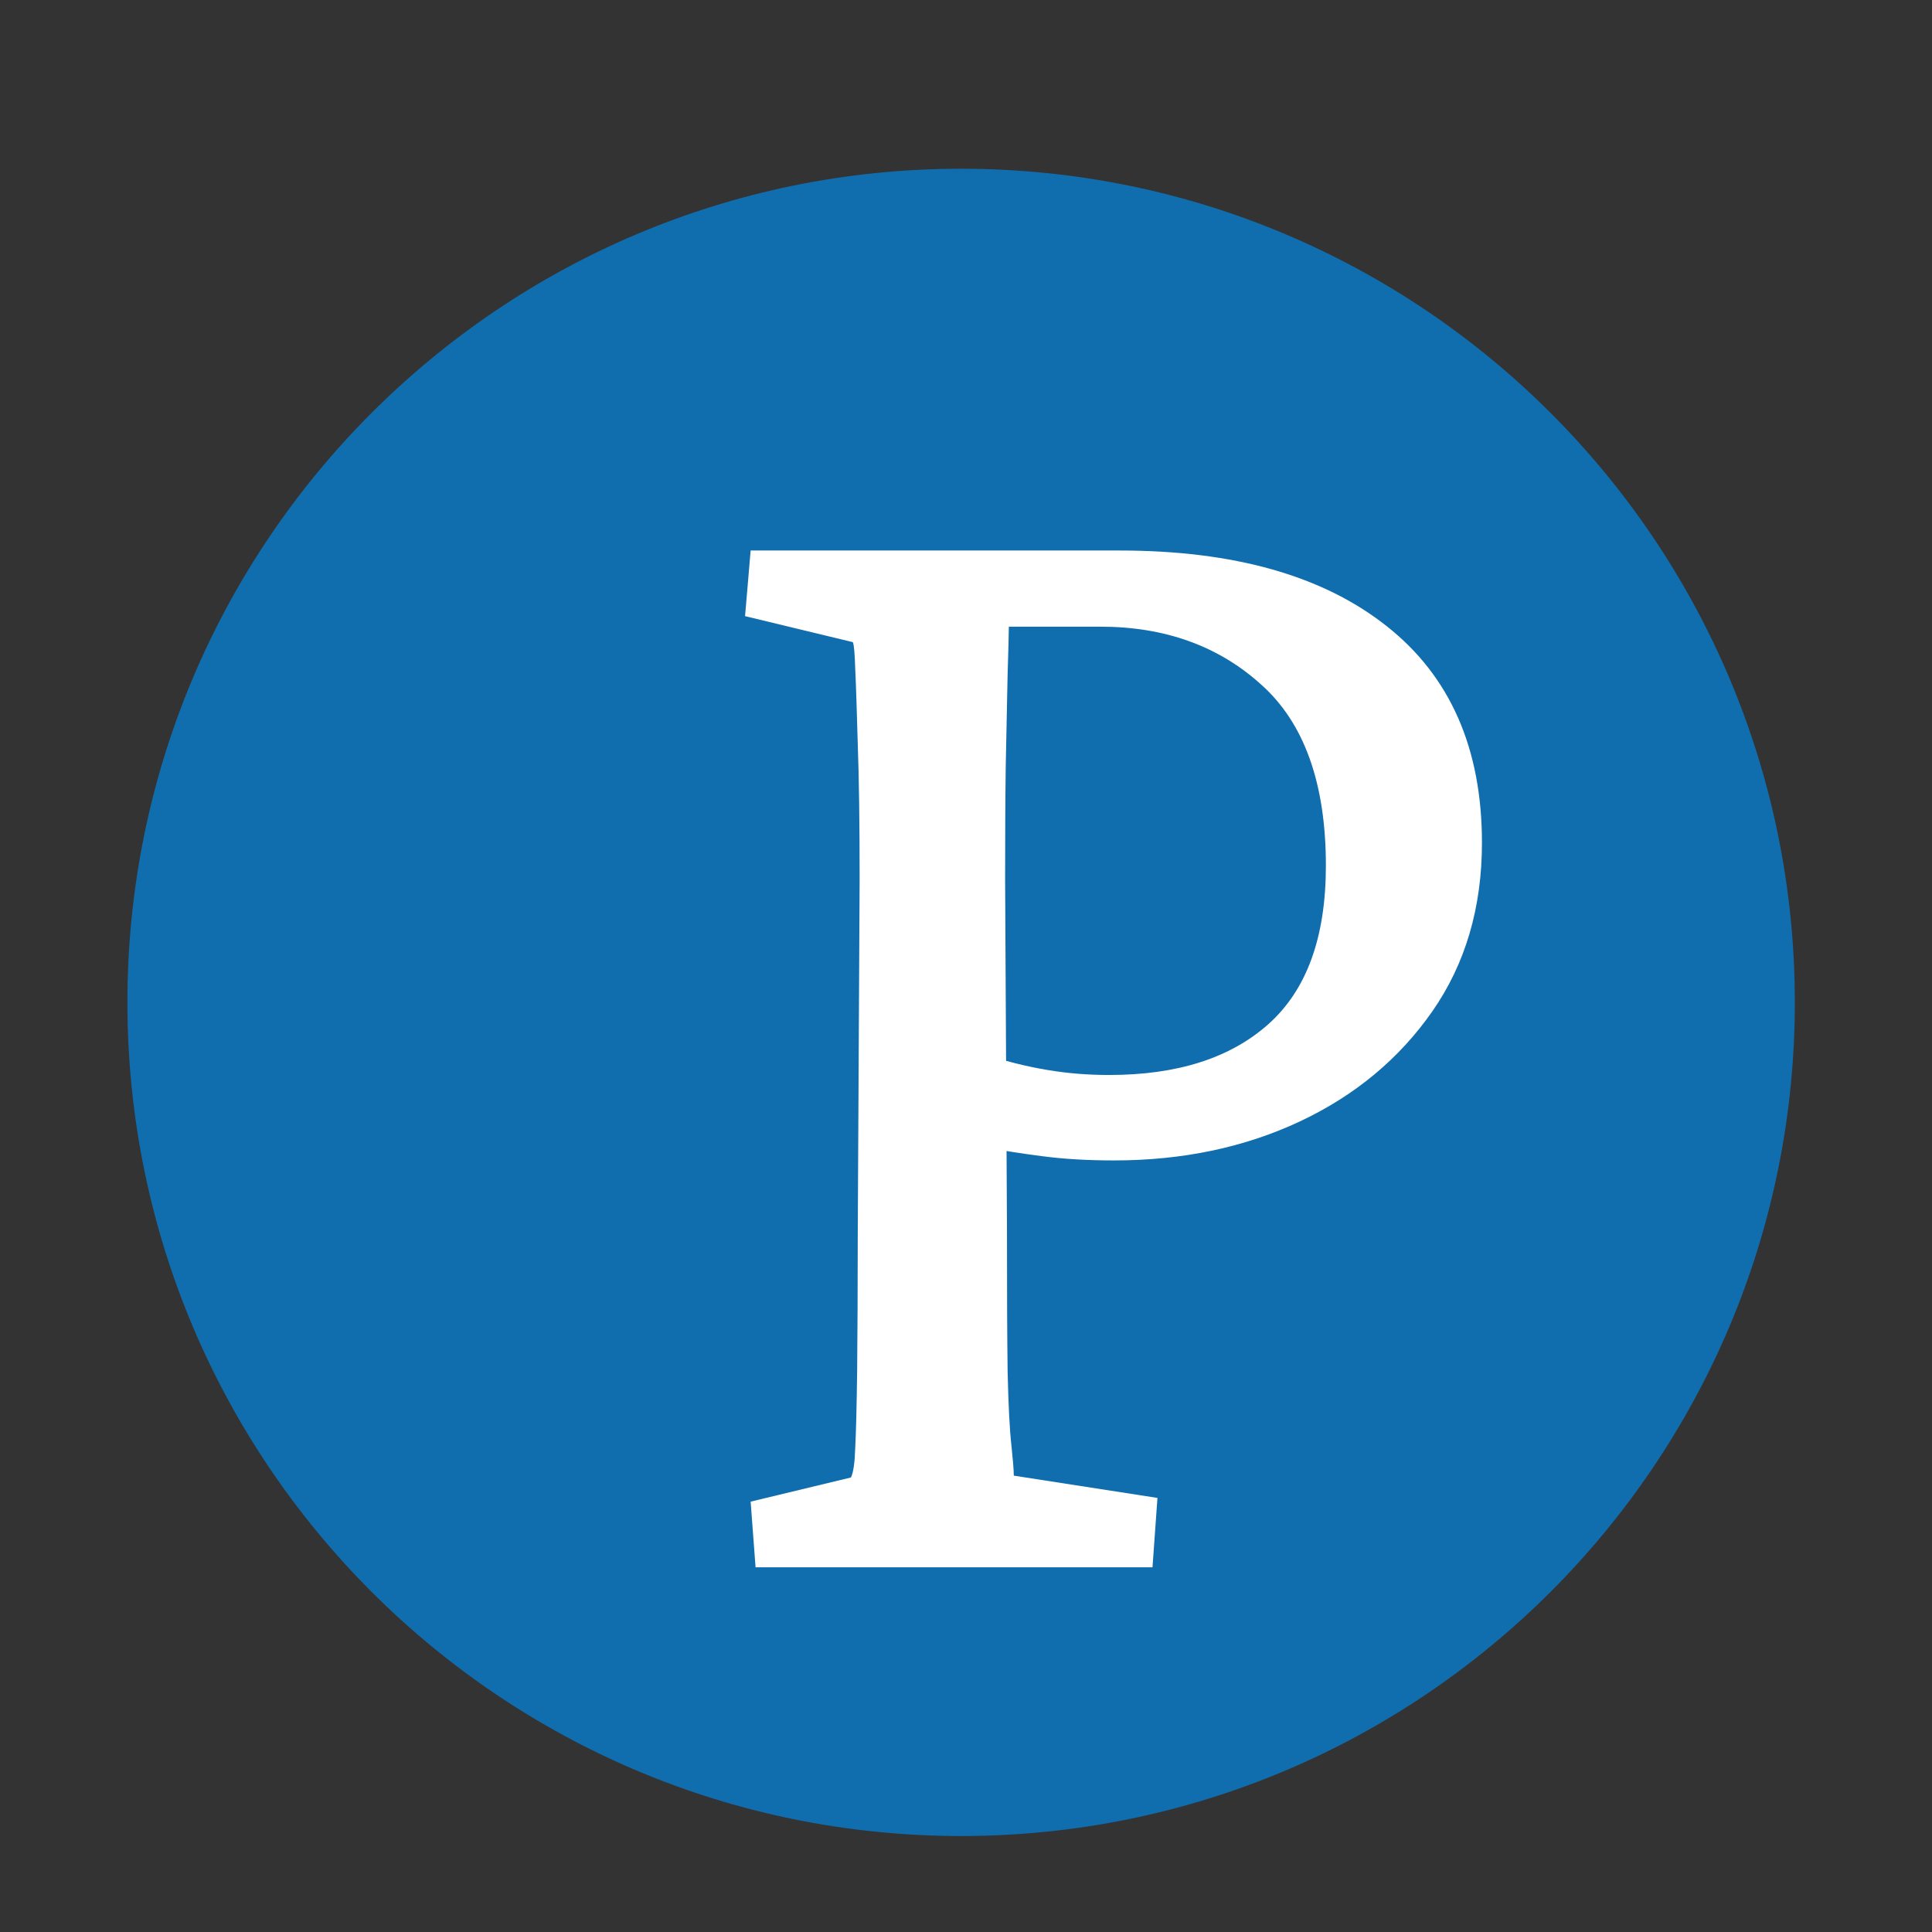 <svg xmlns="http://www.w3.org/2000/svg" xmlns:xlink="http://www.w3.org/1999/xlink" width="65" viewBox="0 0 48.75 48.75" height="65" preserveAspectRatio="xMidYMid meet"><rect x="0" y="0" width="48.75" height="48.75" fill="#333333" stroke="none"/><defs><g></g><clipPath id="6336421f30"><path d="M 3.215 4.258 L 45.289 4.258 L 45.289 46.328 L 3.215 46.328 Z M 3.215 4.258 " clip-rule="nonzero"></path></clipPath><clipPath id="93329c083d"><path d="M 24.25 4.258 C 12.633 4.258 3.215 13.676 3.215 25.293 C 3.215 36.91 12.633 46.328 24.25 46.328 C 35.867 46.328 45.289 36.91 45.289 25.293 C 45.289 13.676 35.867 4.258 24.25 4.258 Z M 24.25 4.258 " clip-rule="nonzero"></path></clipPath></defs><g clip-path="url(#6336421f30)"><g clip-path="url(#93329c083d)"><path fill="#106eaf" d="M 3.215 4.258 L 45.289 4.258 L 45.289 46.328 L 3.215 46.328 Z M 3.215 4.258 " fill-opacity="1" fill-rule="nonzero"></path></g></g><g fill="#ffffff" fill-opacity="1"><g transform="translate(16.753, 39.547)"><g><path d="M 2.312 0 L 2.188 -1.656 L 4.719 -2.266 C 4.781 -2.391 4.816 -2.645 4.828 -3.031 C 4.848 -3.426 4.863 -4.062 4.875 -4.938 C 4.883 -5.812 4.891 -6.992 4.891 -8.484 L 4.938 -17.359 C 4.938 -18.785 4.922 -19.922 4.891 -20.766 C 4.867 -21.609 4.848 -22.234 4.828 -22.641 C 4.816 -23.047 4.797 -23.281 4.766 -23.344 L 2.047 -24 L 2.188 -25.656 L 11.5 -25.656 C 14.383 -25.656 16.629 -25.02 18.234 -23.75 C 19.836 -22.488 20.641 -20.664 20.641 -18.281 C 20.641 -16.645 20.223 -15.227 19.391 -14.031 C 18.555 -12.832 17.441 -11.906 16.047 -11.25 C 14.648 -10.594 13.086 -10.266 11.359 -10.266 C 10.691 -10.266 10.082 -10.301 9.531 -10.375 C 8.977 -10.445 8.453 -10.531 7.953 -10.625 L 7.953 -12.984 C 8.598 -12.773 9.176 -12.629 9.688 -12.547 C 10.195 -12.461 10.711 -12.422 11.234 -12.422 C 12.953 -12.422 14.289 -12.848 15.25 -13.703 C 16.219 -14.566 16.703 -15.898 16.703 -17.703 C 16.703 -19.773 16.16 -21.297 15.078 -22.266 C 14.004 -23.242 12.648 -23.734 11.016 -23.734 L 8.703 -23.734 C 8.703 -23.555 8.691 -23.156 8.672 -22.531 C 8.66 -21.906 8.645 -21.141 8.625 -20.234 C 8.613 -19.336 8.609 -18.379 8.609 -17.359 L 8.656 -8.484 C 8.656 -6.992 8.66 -5.816 8.672 -4.953 C 8.691 -4.098 8.723 -3.477 8.766 -3.094 C 8.805 -2.719 8.828 -2.457 8.828 -2.312 L 12.453 -1.75 L 12.328 0 Z M 2.312 0 "></path></g></g></g></svg>